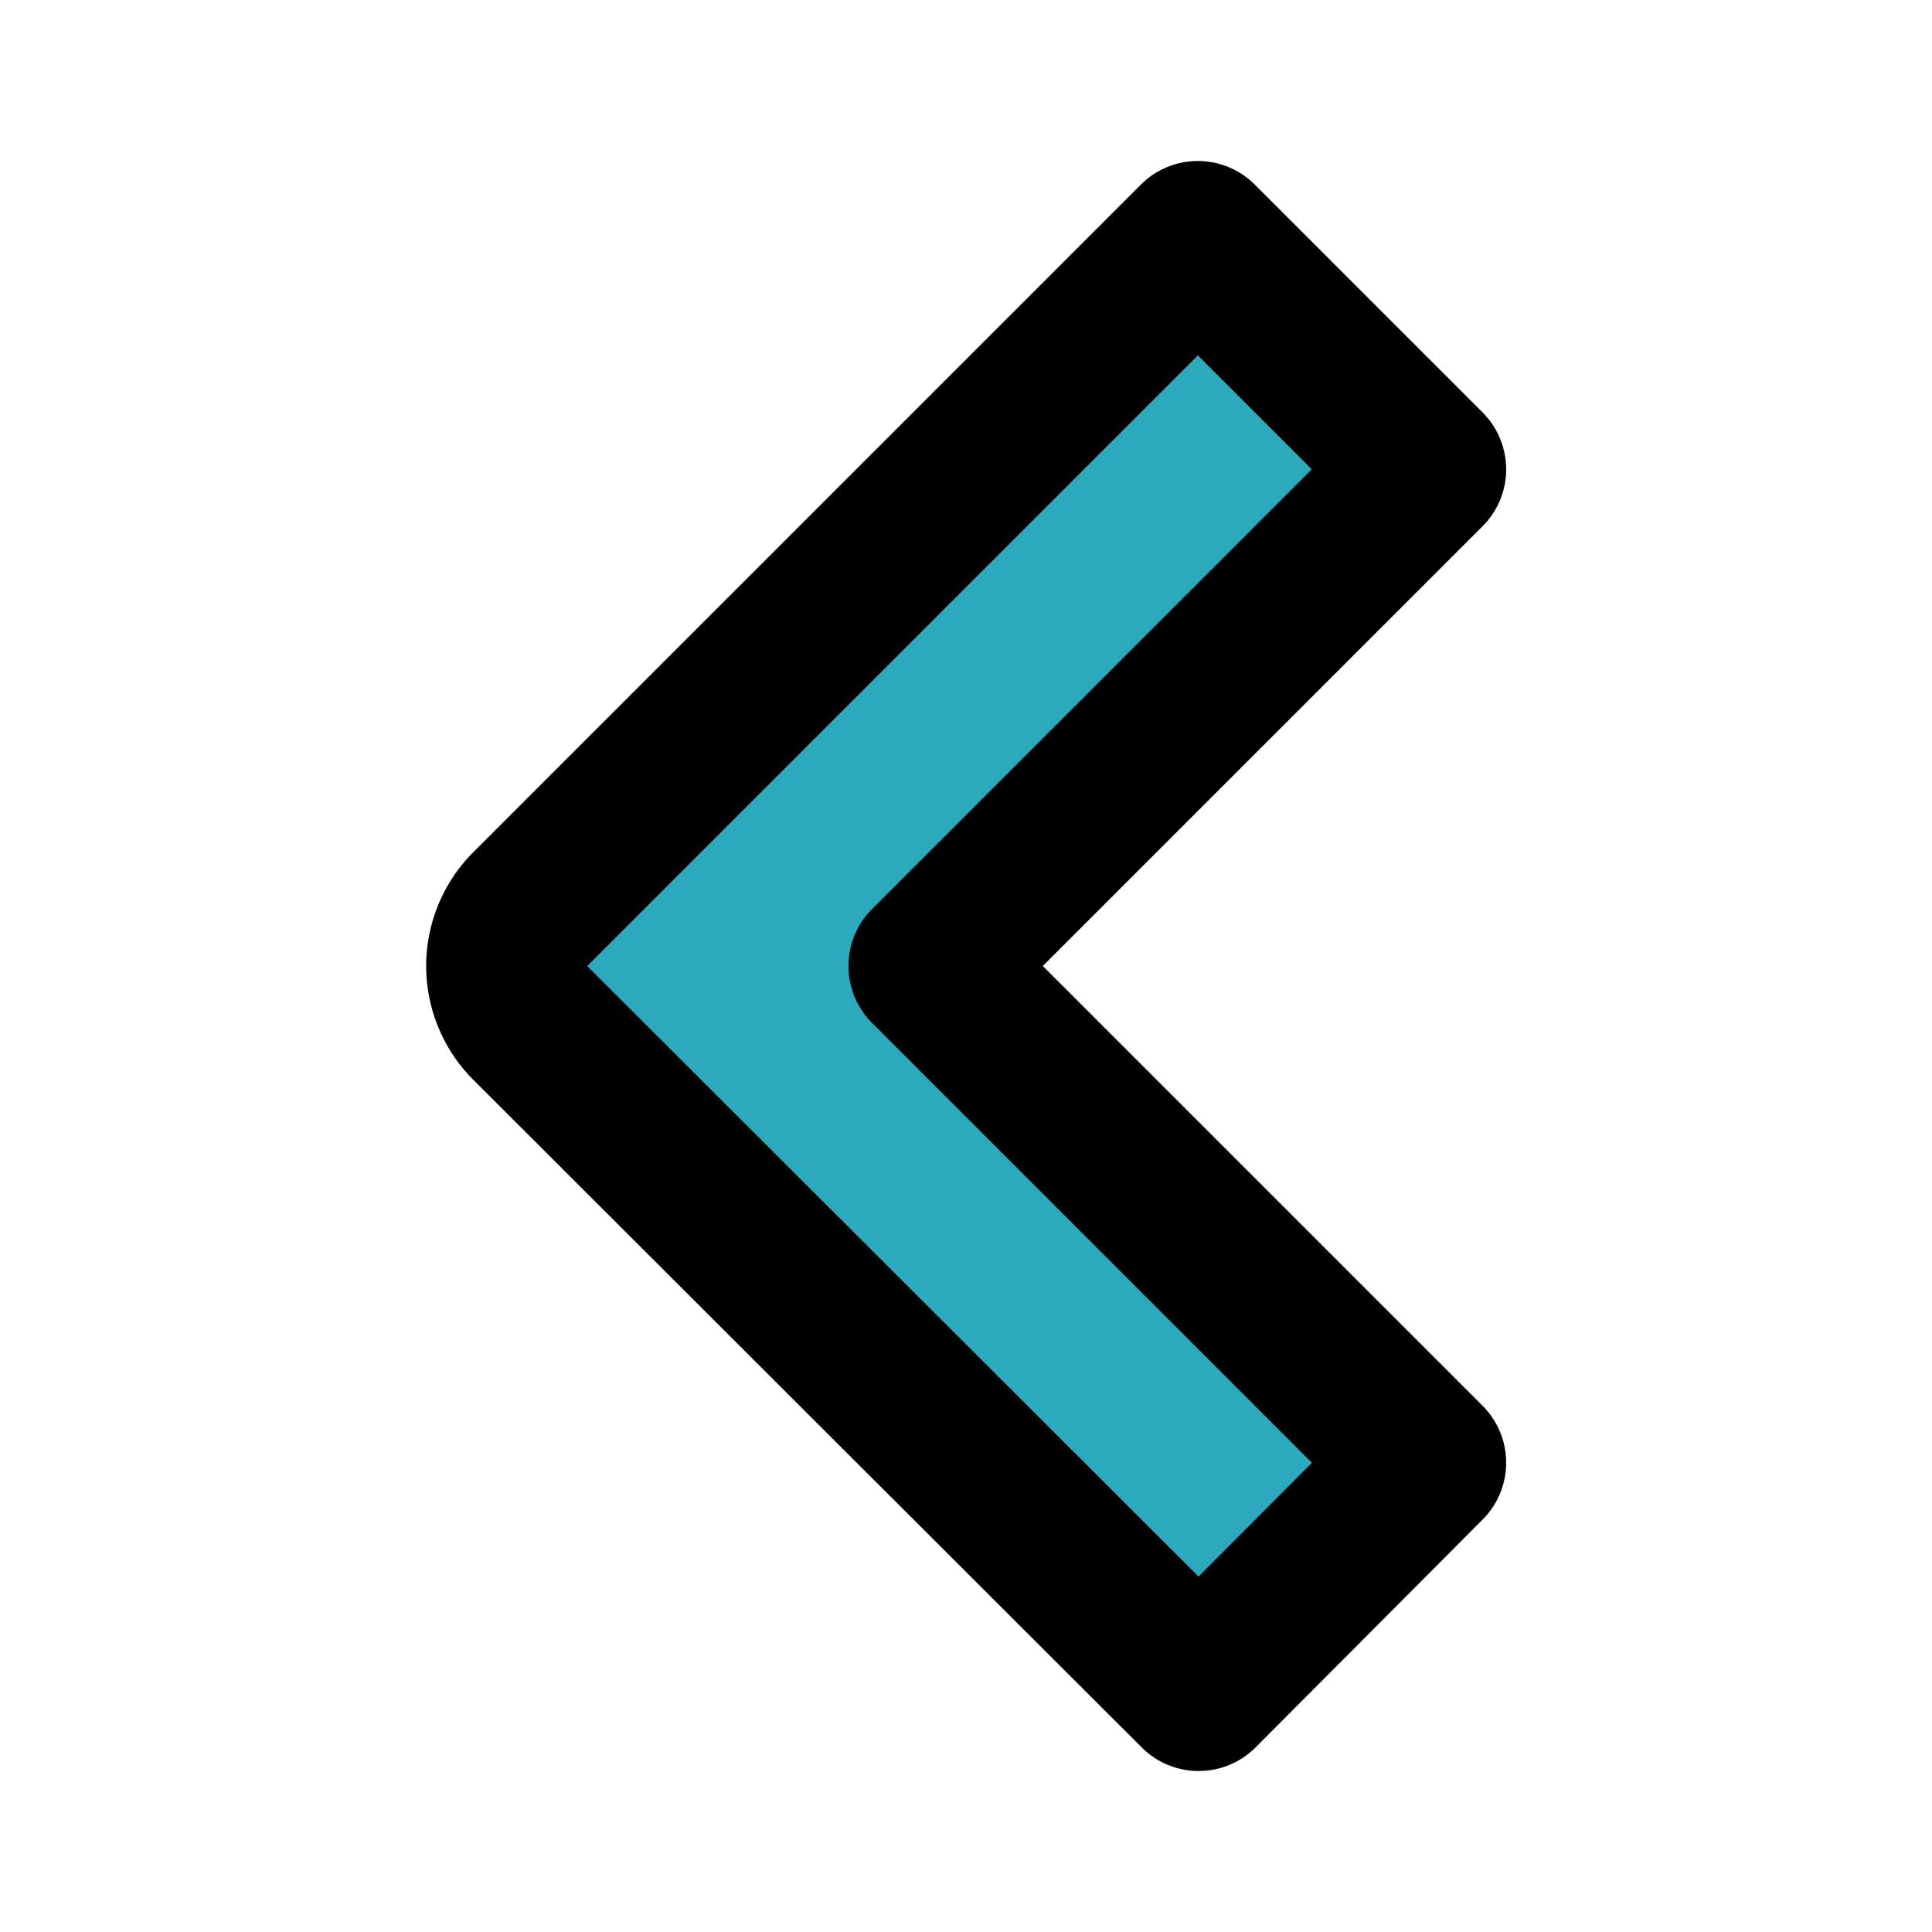 <?xml version="1.0" encoding="utf-8"?><!-- Uploaded to: SVG Repo, www.svgrepo.com, Generator: SVG Repo Mixer Tools -->
<svg fill="#000000" width="800px" height="800px" viewBox="0 0 24 24" id="left-direction-2" data-name="Flat Line" xmlns="http://www.w3.org/2000/svg" class="icon flat-line"><path id="secondary" d="M11.54,12l6.17,6.17L14.89,21l-8.3-8.29a1,1,0,0,1,0-1.42L14.88,3l2.83,2.83Z" style="fill: rgb(44, 169, 188); stroke-width: 2;"></path><path id="primary" d="M11.54,12l6.17,6.17L14.89,21l-8.3-8.29a1,1,0,0,1,0-1.42L14.88,3l2.83,2.83Z" style="fill: none; stroke: rgb(0, 0, 0); stroke-linecap: round; stroke-linejoin: round; stroke-width: 2;"></path></svg>